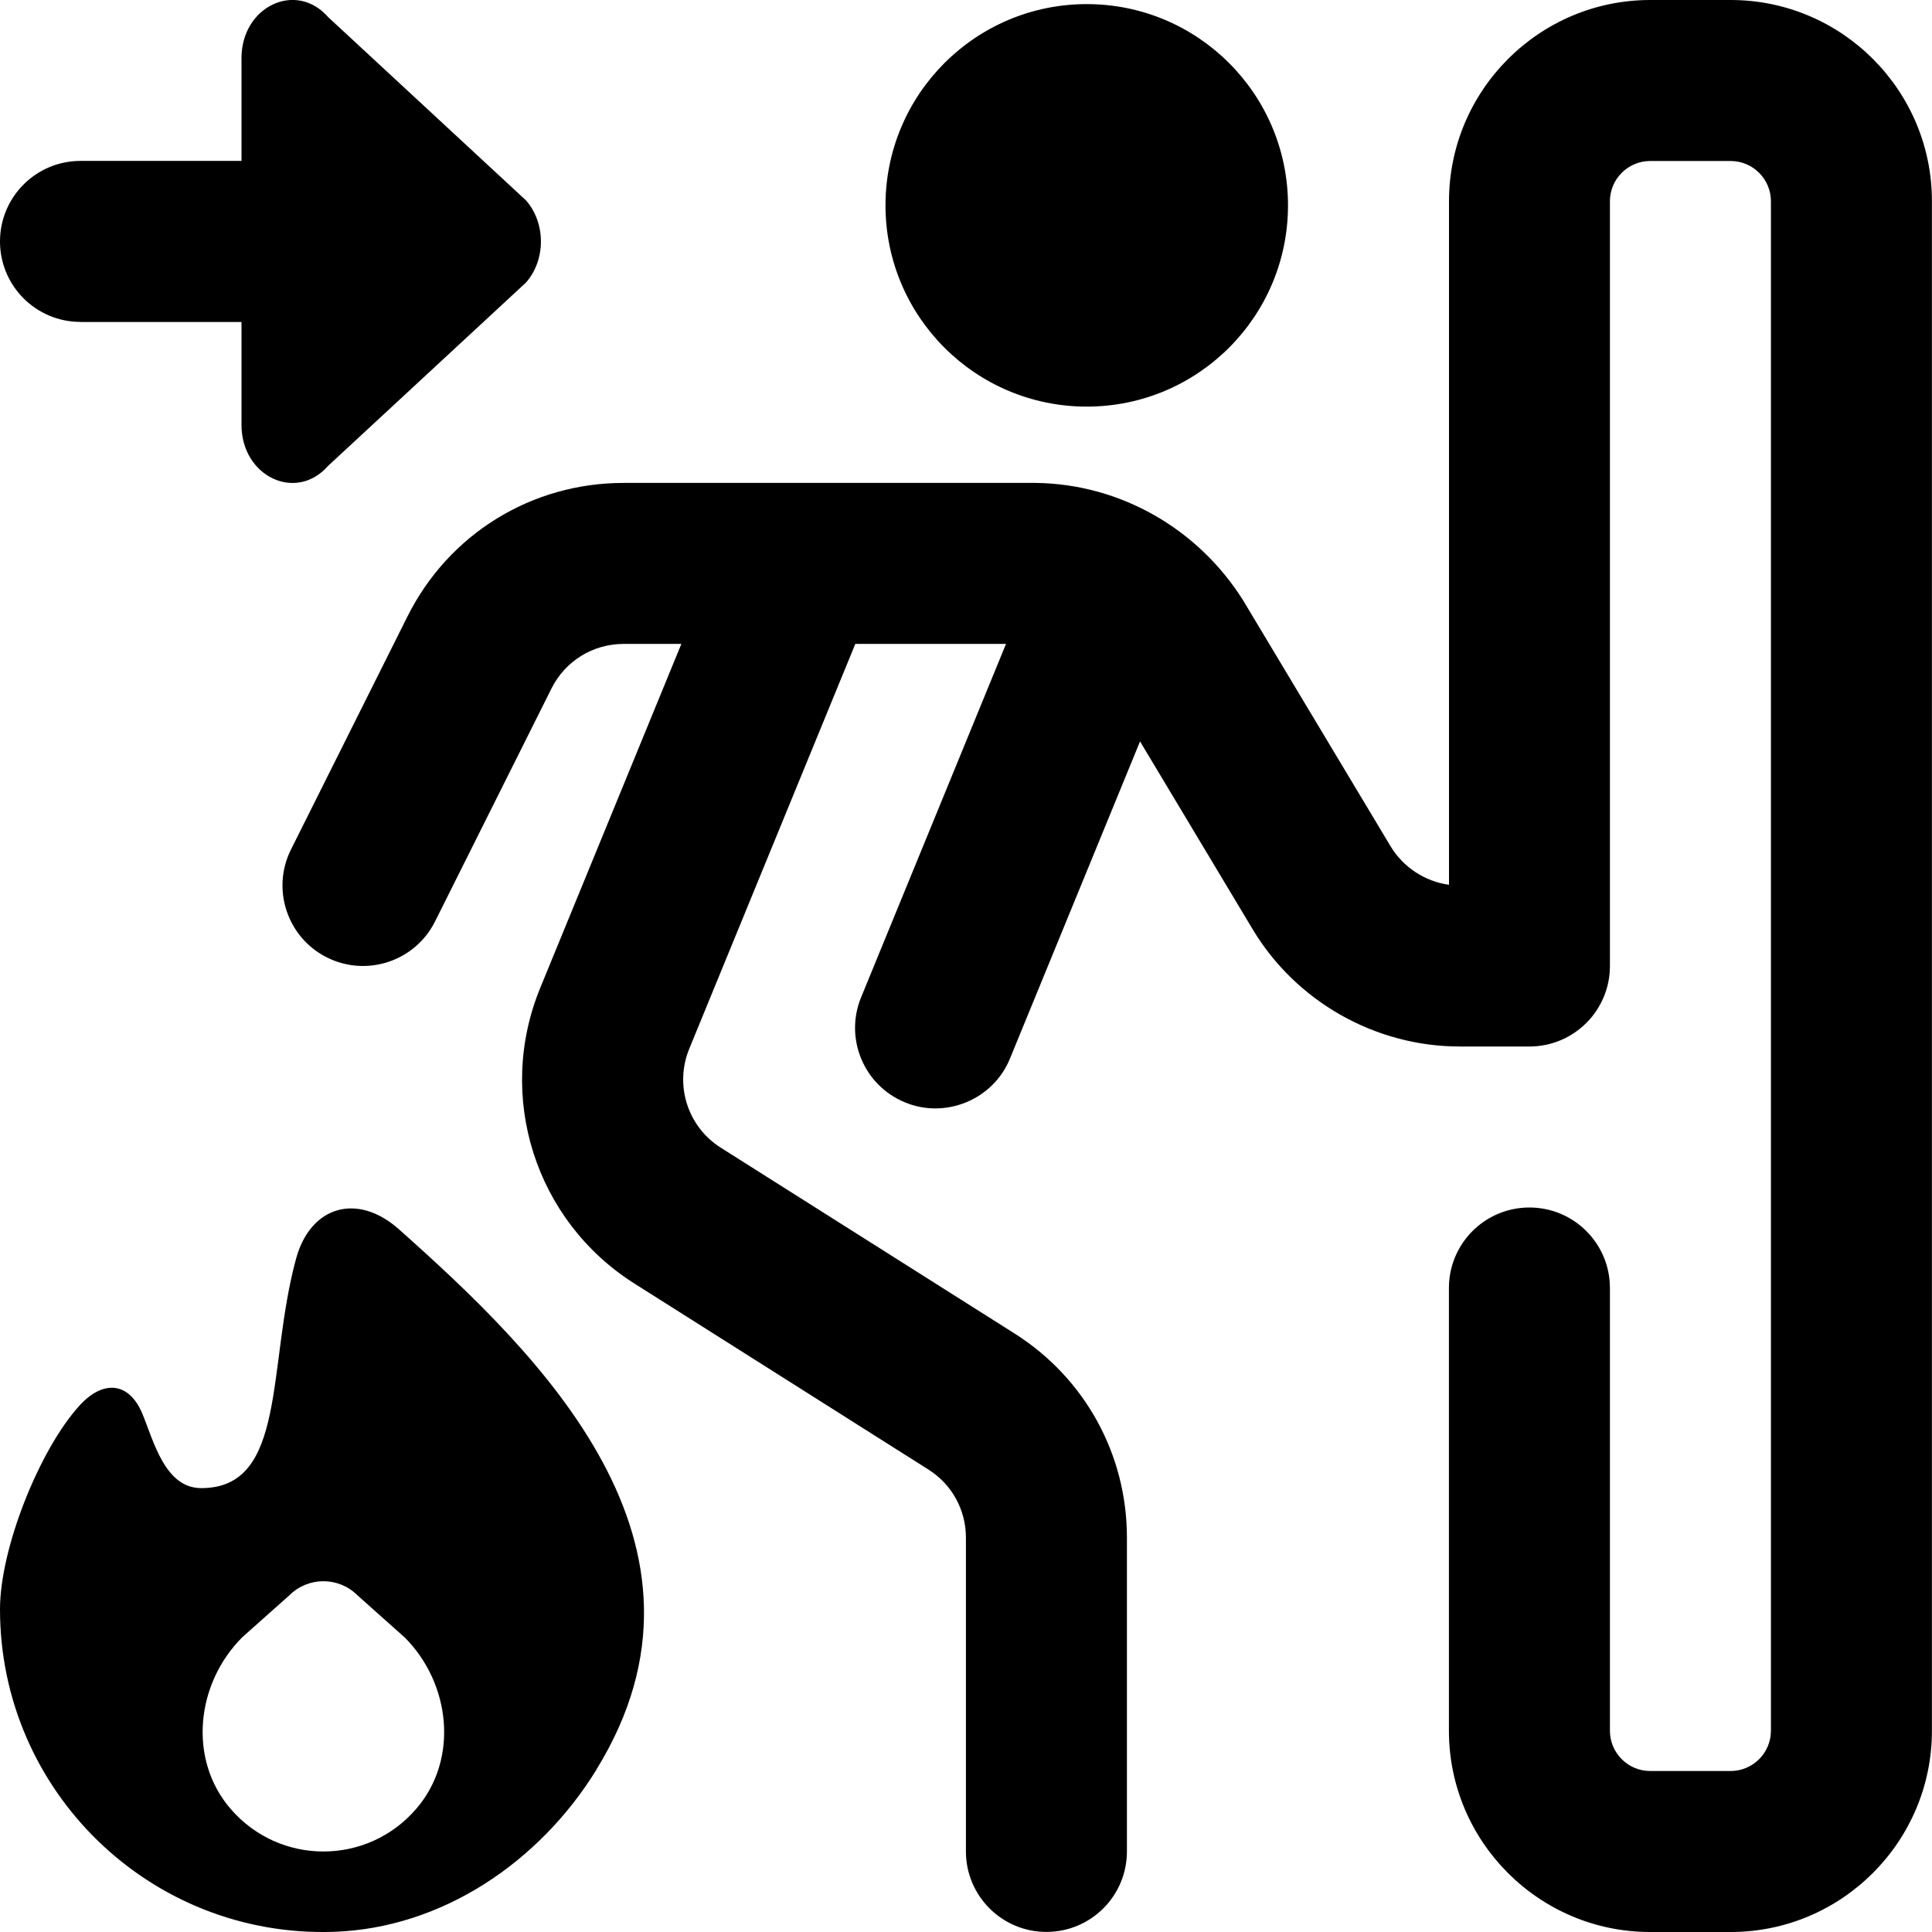 <?xml version="1.0" encoding="UTF-8"?>
<svg xmlns="http://www.w3.org/2000/svg" id="Layer_1" viewBox="0 0 24 24" data-name="Layer 1">
  <path d="m11 2.551c0-1.38 1.119-2.5 2.5-2.5s2.5 1.119 2.5 2.5-1.119 2.5-2.5 2.5-2.5-1.119-2.5-2.5zm10.5-2.551h-1c-1.379 0-2.5 1.122-2.5 2.5v8.491c-.298-.041-.567-.216-.725-.477l-1.833-3.057c-.557-.886-1.521-1.444-2.573-1.458h-5.123c-1.144 0-2.172.635-2.684 1.658l-1.447 2.895c-.247.494-.047 1.095.447 1.342s1.095.047 1.342-.447l1.447-2.895c.171-.341.514-.553.895-.553h.718l-1.753 4.273c-.554 1.35-.061 2.895 1.172 3.674l3.65 2.309c.292.185.466.501.466.846v3.898c0 .552.447 1 1 1s1-.448 1-1v-3.898c0-1.034-.521-1.982-1.396-2.536l-3.651-2.309c-.41-.26-.574-.775-.391-1.225l2.064-5.032h1.872l-1.8 4.39c-.21.511.034 1.095.545 1.305.499.208 1.095-.029 1.305-.546l1.615-3.938 1.398 2.332c.538.899 1.524 1.458 2.572 1.458h.867c.553 0 1-.448 1-1v-9.5c0-.276.225-.5.5-.5h1c.275 0 .5.224.5.5v19c0 .276-.225.5-.5.5h-1c-.275 0-.5-.224-.5-.5v-5.5c0-.552-.447-1-1-1s-1 .448-1 1v5.5c0 1.378 1.121 2.5 2.5 2.5h1c1.379 0 2.5-1.122 2.5-2.5v-19c.001-1.378-1.12-2.5-2.499-2.5zm-20.5 4h2v1.278c0 .642.679.963 1.076.509l2.459-2.278c.246-.281.246-.737 0-1.019l-2.459-2.278c-.397-.454-1.076-.132-1.076.509v1.278h-2c-.553 0-1 .448-1 1s.447 1 1 1zm6.409 17.984c-.707 1.147-1.919 1.97-3.266 2.014-2.275.074-4.143-1.748-4.143-4.007 0-.761.493-1.987.987-2.53.292-.321.615-.299.782.102.139.335.279.923.731.923 1.068 0 .814-1.511 1.177-2.847.18-.663.765-.825 1.278-.369 1.75 1.558 4.179 3.912 2.454 6.712zm-2.384-1.645-.584-.521c-.234-.234-.613-.234-.847 0l-.585.521c-.573.573-.675 1.512-.148 2.127.609.712 1.704.712 2.313 0 .527-.615.424-1.554-.148-2.127z"></path>
</svg>
